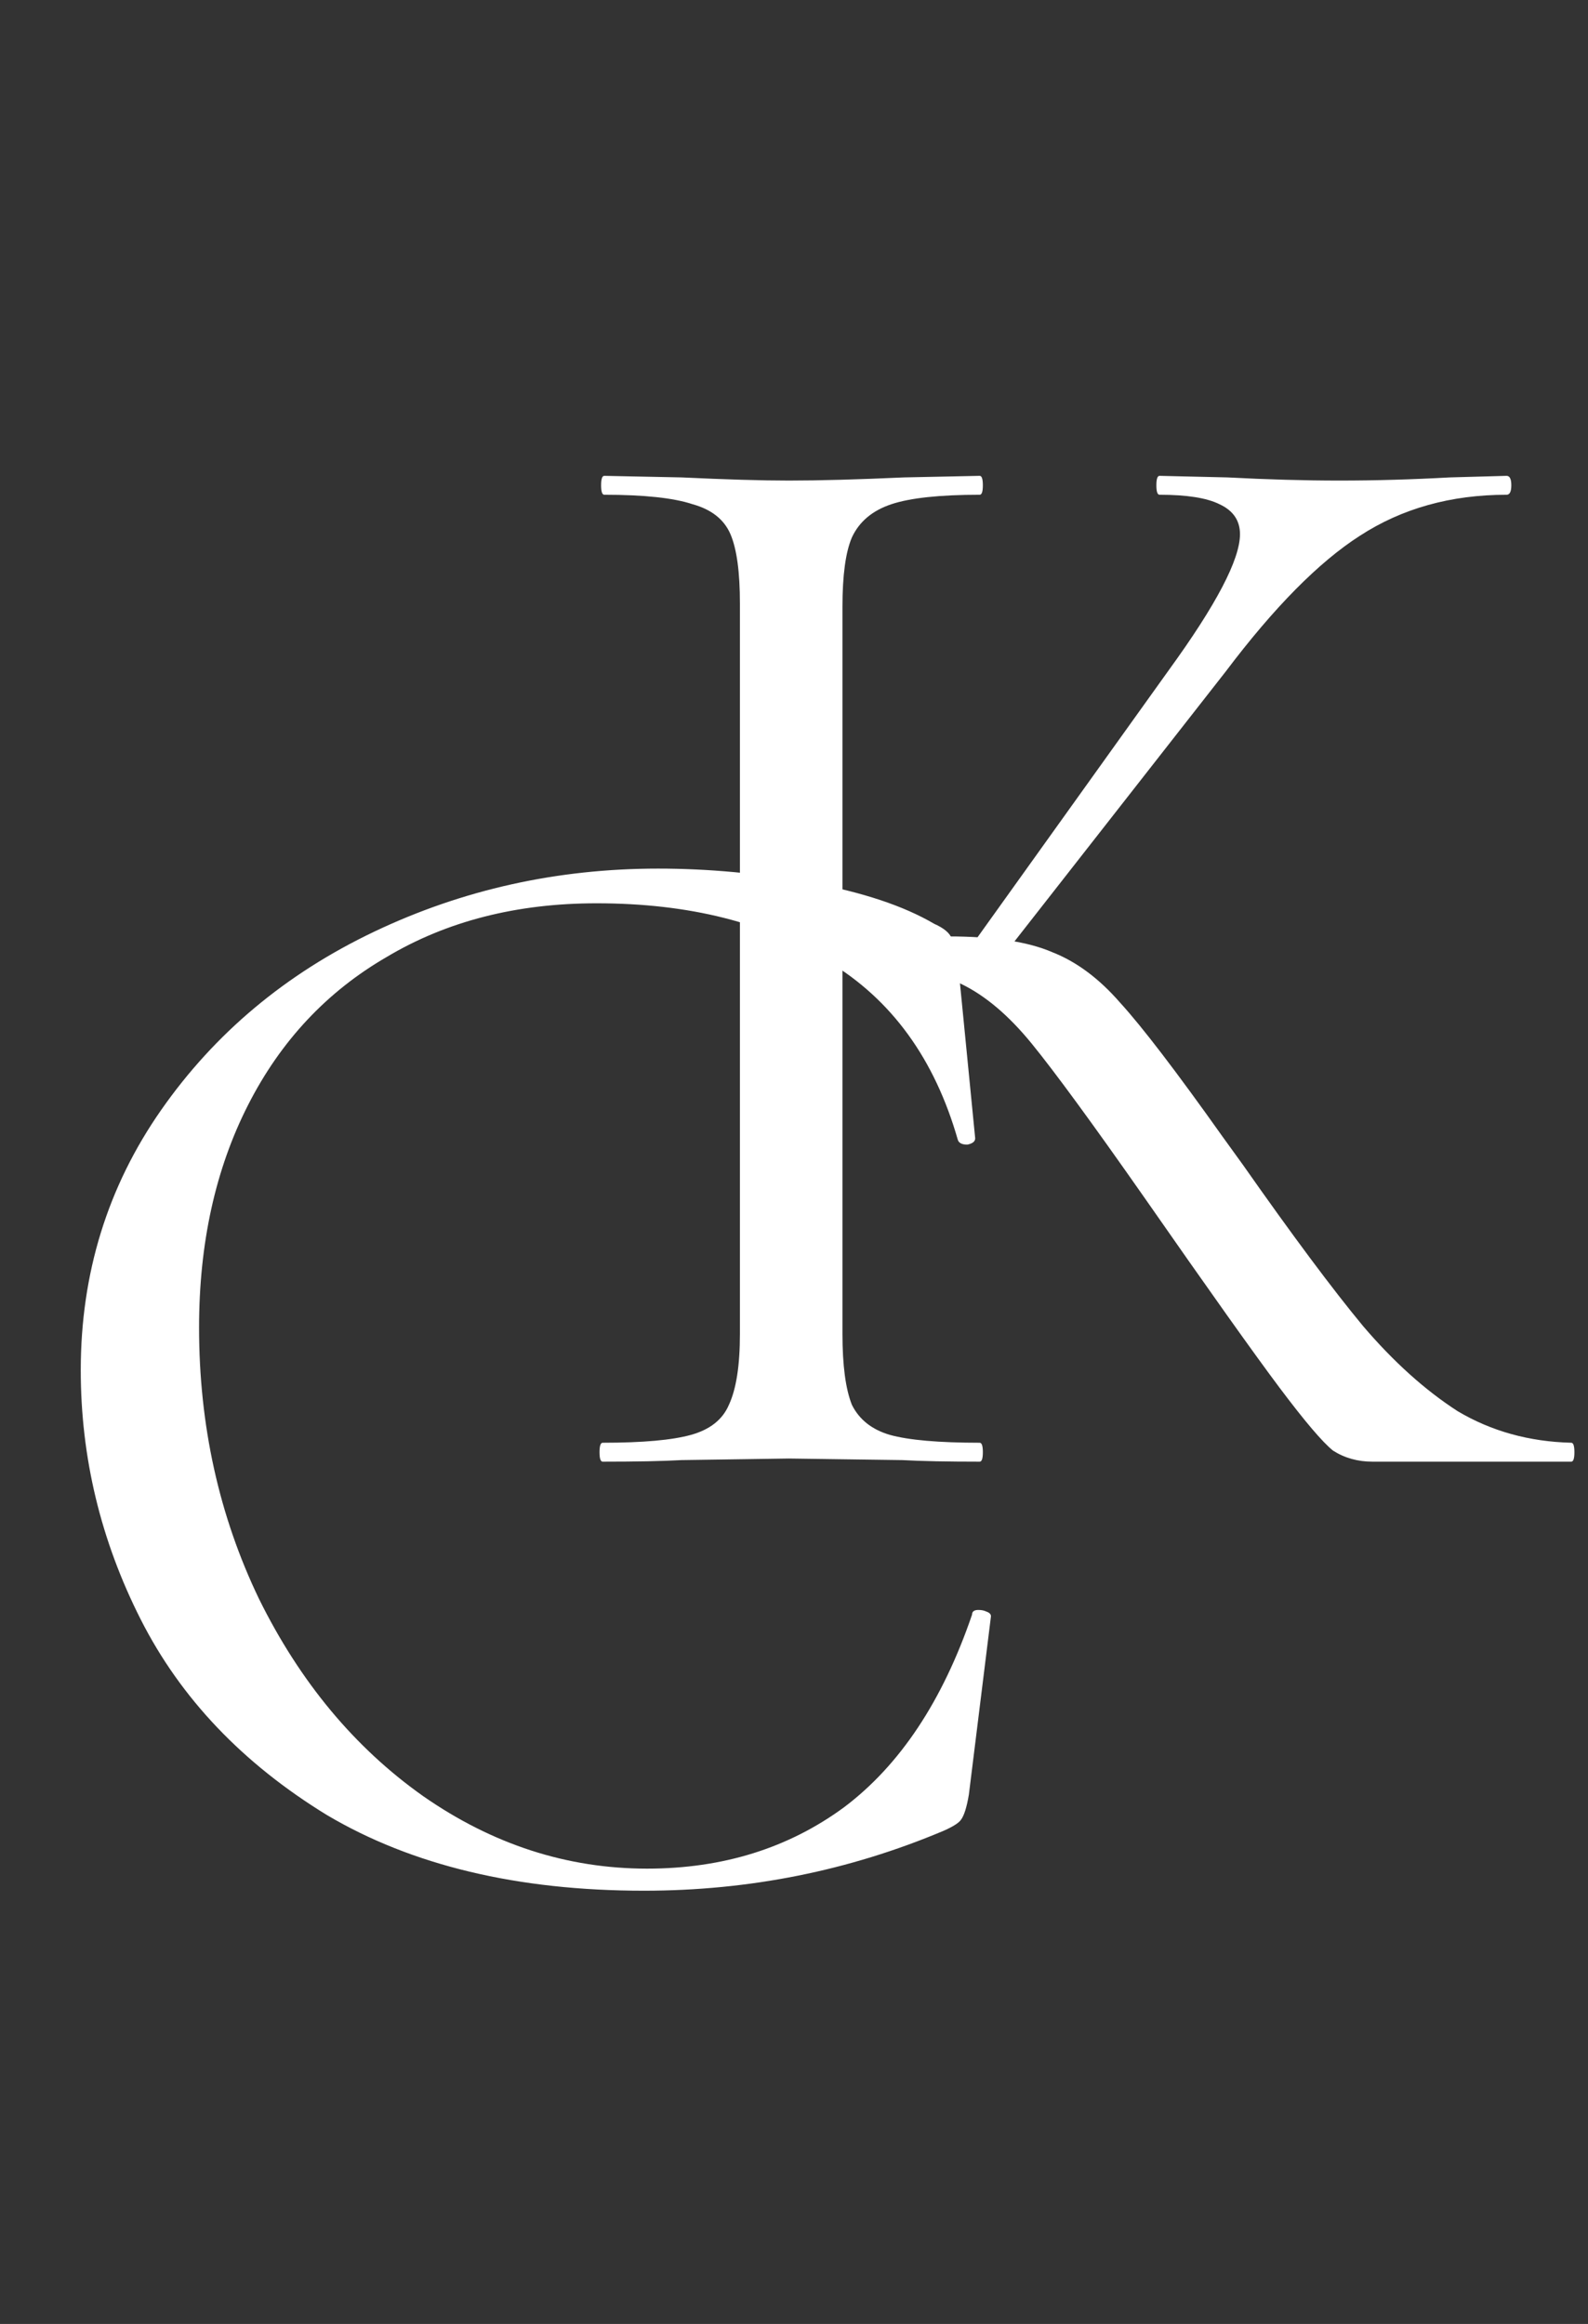 <?xml version="1.0" encoding="UTF-8"?> <svg xmlns="http://www.w3.org/2000/svg" width="151" height="221" viewBox="0 0 151 221" fill="none"><rect x="0" y="0" width="151" height="221" fill="#333333" stroke="none"/><path d="M130.508 139C129.108 139 127.858 138.65 126.758 137.95C125.758 137.15 124.058 135.15 121.658 131.95C119.258 128.75 114.958 122.7 108.758 113.8C103.858 106.8 100.308 101.95 98.108 99.25C95.908 96.55 93.658 94.65 91.358 93.55C89.058 92.35 85.958 91.75 82.058 91.75C80.758 91.75 79.558 91.8 78.458 91.9C77.358 92 76.408 92.1 75.608 92.2L75.458 89.5C81.758 89.2 86.658 89.05 90.158 89.05C94.458 89.05 97.758 89.55 100.058 90.55C102.358 91.45 104.508 93.05 106.508 95.35C108.608 97.65 111.858 101.9 116.258 108.1L118.208 110.8C122.908 117.5 126.708 122.6 129.608 126.1C132.508 129.5 135.508 132.2 138.608 134.2C141.808 136.1 145.408 137.1 149.408 137.2C149.608 137.2 149.708 137.5 149.708 138.1C149.708 138.7 149.608 139 149.408 139H130.508ZM57.308 139C57.108 139 57.008 138.7 57.008 138.1C57.008 137.5 57.108 137.2 57.308 137.2C61.108 137.2 63.908 136.95 65.708 136.45C67.508 135.95 68.708 135 69.308 133.6C70.008 132.1 70.358 129.85 70.358 126.85V57.4C70.358 54.4 70.058 52.2 69.458 50.8C68.858 49.4 67.658 48.45 65.858 47.95C64.058 47.35 61.258 47.05 57.458 47.05C57.258 47.05 57.158 46.75 57.158 46.15C57.158 45.55 57.258 45.25 57.458 45.25L64.808 45.4C69.008 45.6 72.408 45.7 75.008 45.7C77.908 45.7 81.558 45.6 85.958 45.4L93.158 45.25C93.358 45.25 93.458 45.55 93.458 46.15C93.458 46.75 93.358 47.05 93.158 47.05C89.358 47.05 86.558 47.35 84.758 47.95C82.958 48.55 81.708 49.6 81.008 51.1C80.408 52.5 80.108 54.7 80.108 57.7V126.85C80.108 129.85 80.408 132.1 81.008 133.6C81.708 135 82.908 135.95 84.608 136.45C86.408 136.95 89.258 137.2 93.158 137.2C93.358 137.2 93.458 137.5 93.458 138.1C93.458 138.7 93.358 139 93.158 139C90.058 139 87.608 138.95 85.808 138.85L75.008 138.7L64.808 138.85C63.008 138.95 60.508 139 57.308 139ZM92.258 90.1L111.158 63.7C115.658 57.5 117.908 53.2 117.908 50.8C117.908 49.5 117.258 48.55 115.958 47.95C114.758 47.35 112.858 47.05 110.258 47.05C110.058 47.05 109.958 46.75 109.958 46.15C109.958 45.55 110.058 45.25 110.258 45.25L116.708 45.4C120.508 45.6 124.058 45.7 127.358 45.7C130.758 45.7 134.258 45.6 137.858 45.4L143.258 45.25C143.558 45.25 143.708 45.55 143.708 46.15C143.708 46.75 143.558 47.05 143.258 47.05C137.958 47.05 133.308 48.35 129.308 50.95C125.408 53.45 121.158 57.75 116.558 63.85L94.958 91.45L92.258 90.1Z" fill="white"></path><path d="M62.579 82.6C67.379 82.6 72.229 83.05 77.129 83.95C82.029 84.85 85.929 86.15 88.829 87.85C89.729 88.25 90.279 88.7 90.479 89.2C90.779 89.6 90.979 90.35 91.079 91.45L92.729 108.25C92.729 108.55 92.479 108.75 91.979 108.85C91.479 108.85 91.179 108.7 91.079 108.4C88.879 100.7 84.779 95.05 78.779 91.45C72.879 87.75 65.529 85.9 56.729 85.9C49.129 85.9 42.479 87.6 36.779 91C31.079 94.3 26.679 99 23.579 105.1C20.479 111.2 18.929 118.25 18.929 126.25C18.929 135.55 20.829 144.15 24.629 152.05C28.529 159.95 33.729 166.2 40.229 170.8C46.829 175.4 53.929 177.7 61.529 177.7C68.729 177.7 74.979 175.75 80.279 171.85C85.579 167.85 89.629 161.75 92.429 153.55C92.429 153.25 92.629 153.1 93.029 153.1C93.329 153.1 93.579 153.15 93.779 153.25C94.079 153.35 94.229 153.5 94.229 153.7L92.129 170.65C91.929 171.85 91.679 172.65 91.379 173.05C91.179 173.35 90.629 173.7 89.729 174.1C80.729 177.9 71.229 179.8 61.229 179.8C49.229 179.8 39.179 177.4 31.079 172.6C23.079 167.7 17.179 161.5 13.379 154C9.579 146.5 7.679 138.6 7.679 130.3C7.679 121.1 10.229 112.85 15.329 105.55C20.429 98.25 27.179 92.6 35.579 88.6C43.979 84.6 52.979 82.6 62.579 82.6Z" fill="white"></path></svg> 